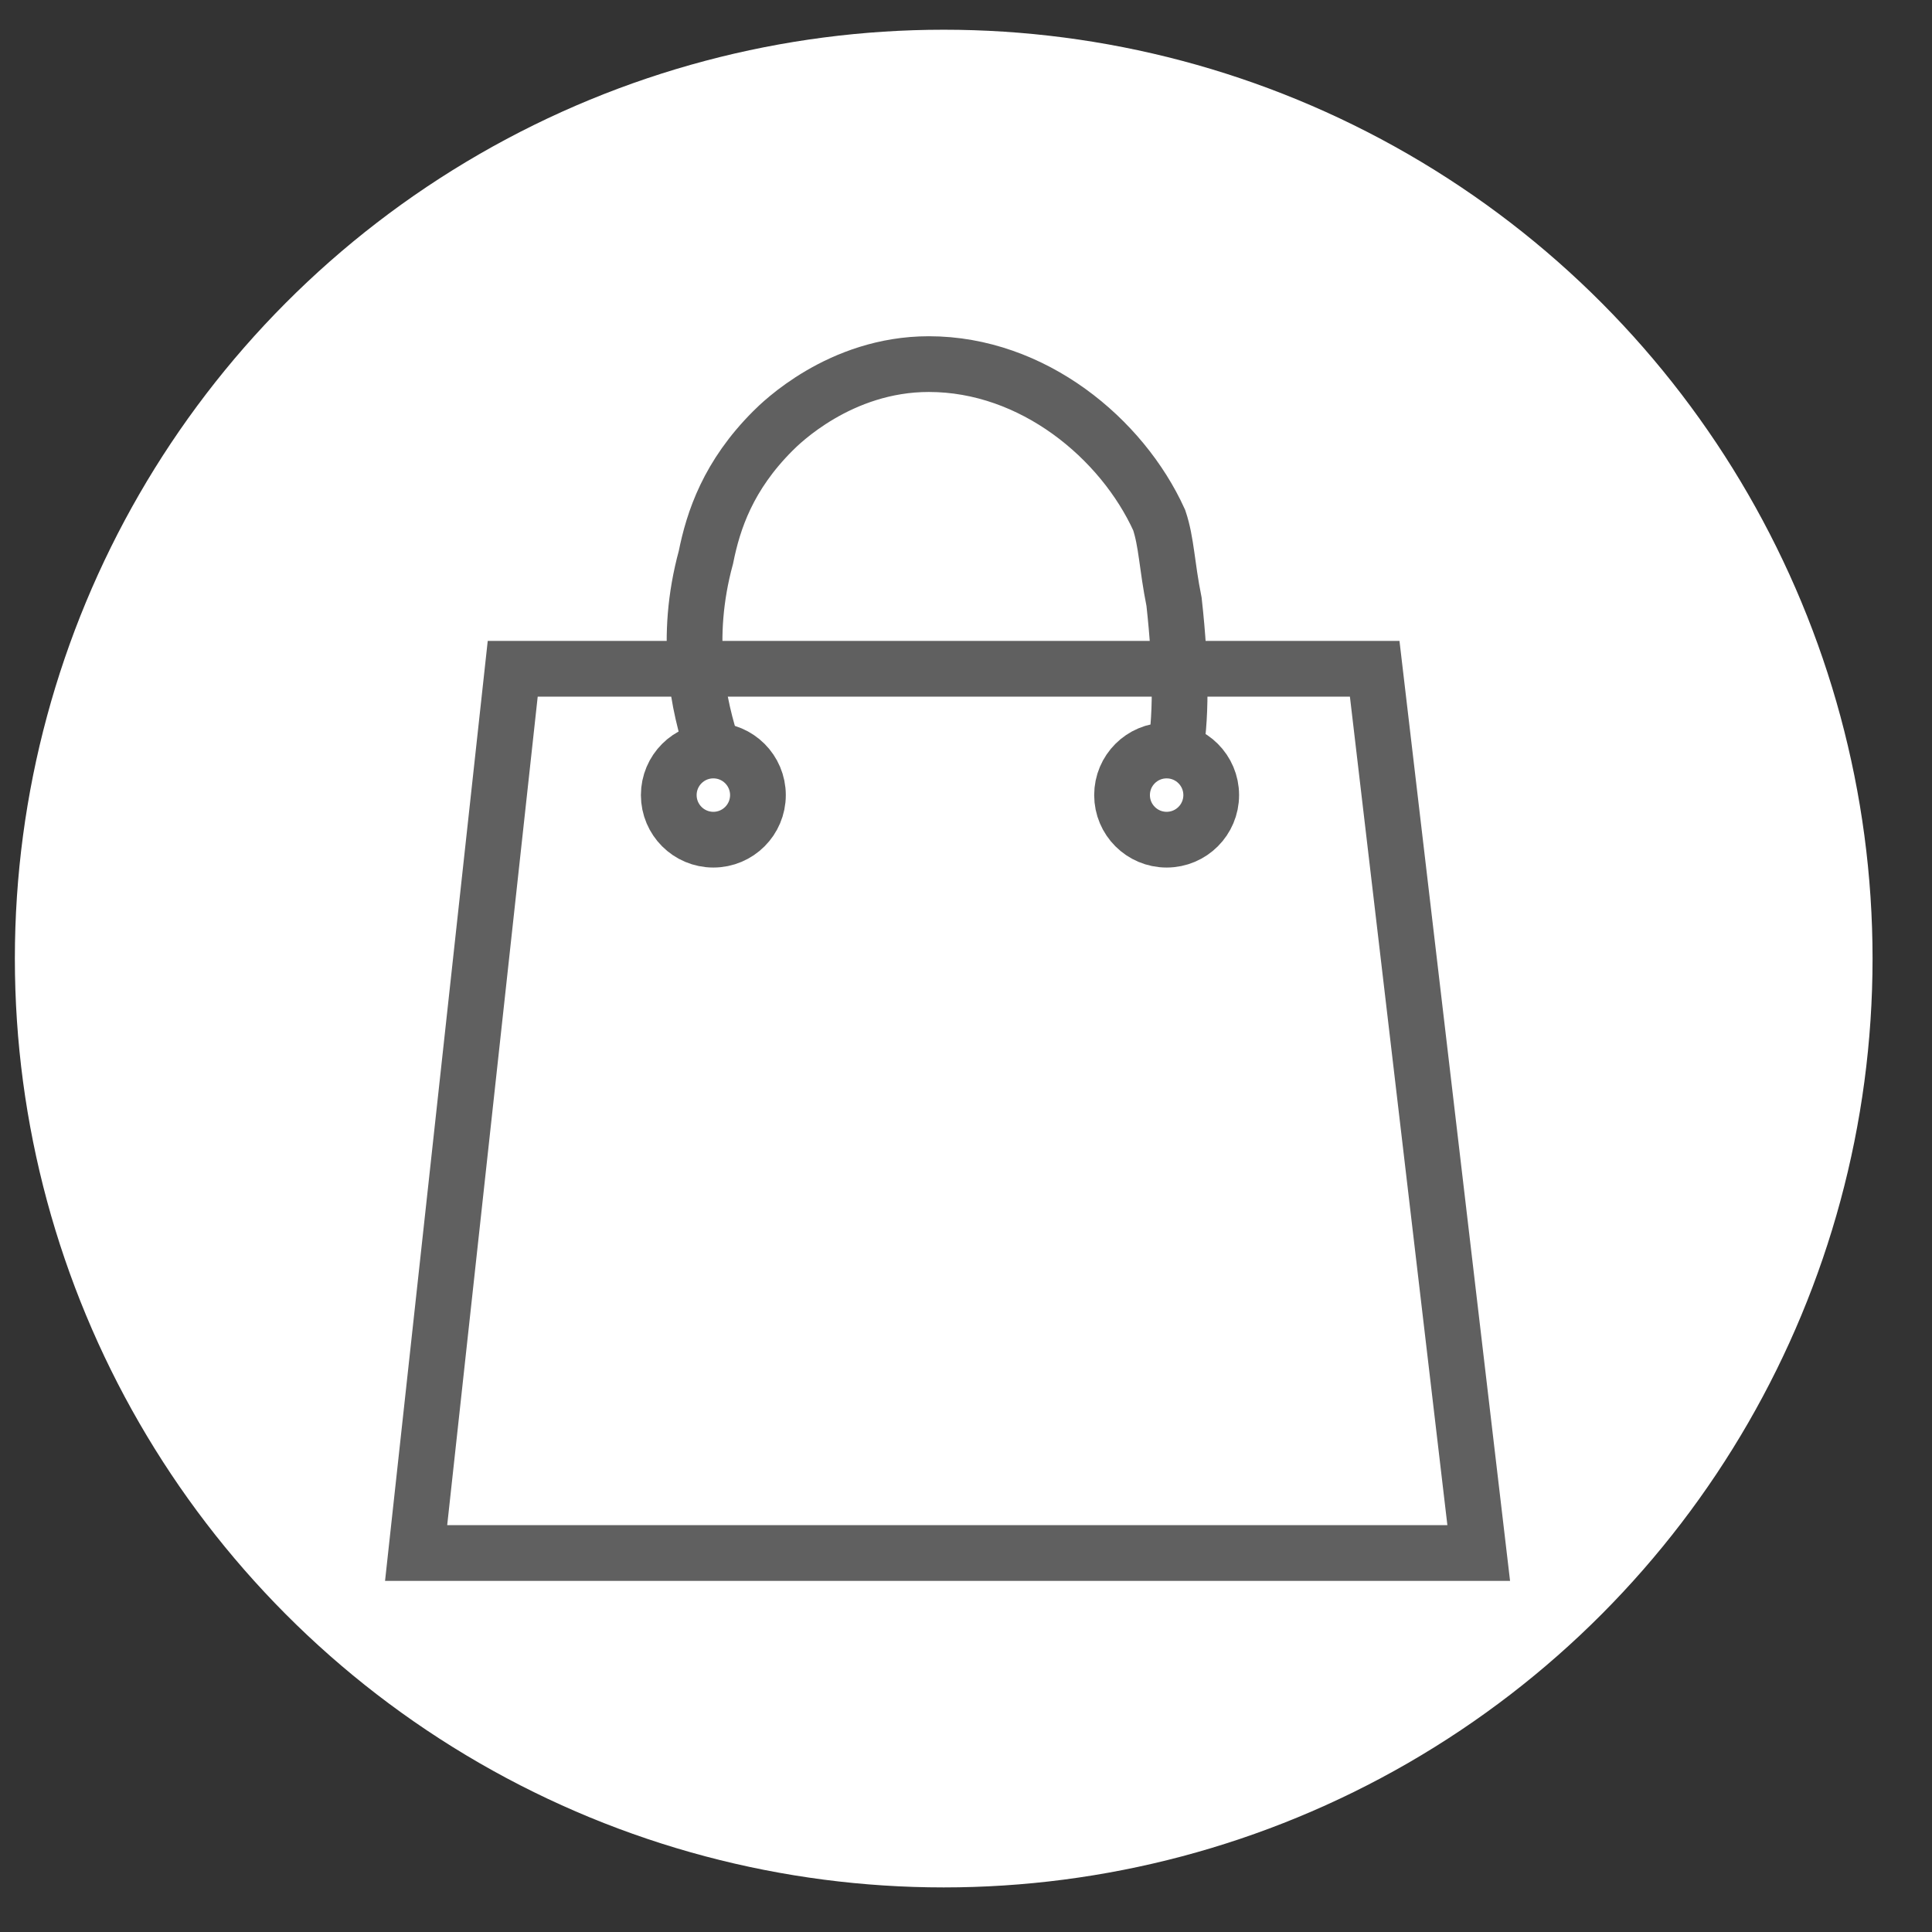 <?xml version="1.0" encoding="utf-8"?>
<!-- Generator: Adobe Illustrator 22.1.0, SVG Export Plug-In . SVG Version: 6.00 Build 0)  -->
<svg version="1.1" id="圖層_1" xmlns="http://www.w3.org/2000/svg" xmlns:xlink="http://www.w3.org/1999/xlink" x="0px" y="0px"
	 viewBox="0 0 26 26" style="enable-background:new 0 0 26 26;" xml:space="preserve">
<rect x="0" y="0" width="26" height="26" fill="#333333" stroke="none"/>
<style type="text/css">
	.st0{fill:#FFFFFF;}
	.st1{fill:none;stroke:#606060;stroke-width:0.75;stroke-miterlimit:10;}
</style>
<circle class="st0" cx="12.7" cy="12.9" r="12.5"/>
<g>
	<polygon class="st1" points="6.9,9 18.5,9 19.9,20.9 5.6,20.9 	"/>
	<circle class="st1" cx="9.6" cy="10.7" r="0.6"/>
	<circle class="st1" cx="15.7" cy="10.7" r="0.6"/>
	<path class="st1" d="M9.6,10.1C9.4,9.5,9.2,8.6,9.5,7.5C9.6,7,9.8,6.4,10.4,5.8c0.1-0.1,0.9-0.9,2.1-0.9c1.4,0,2.6,1,3.1,2.1
		c0.1,0.3,0.1,0.6,0.2,1.1c0.1,0.9,0.1,1.6,0,2.1"/>
</g>
</svg>
